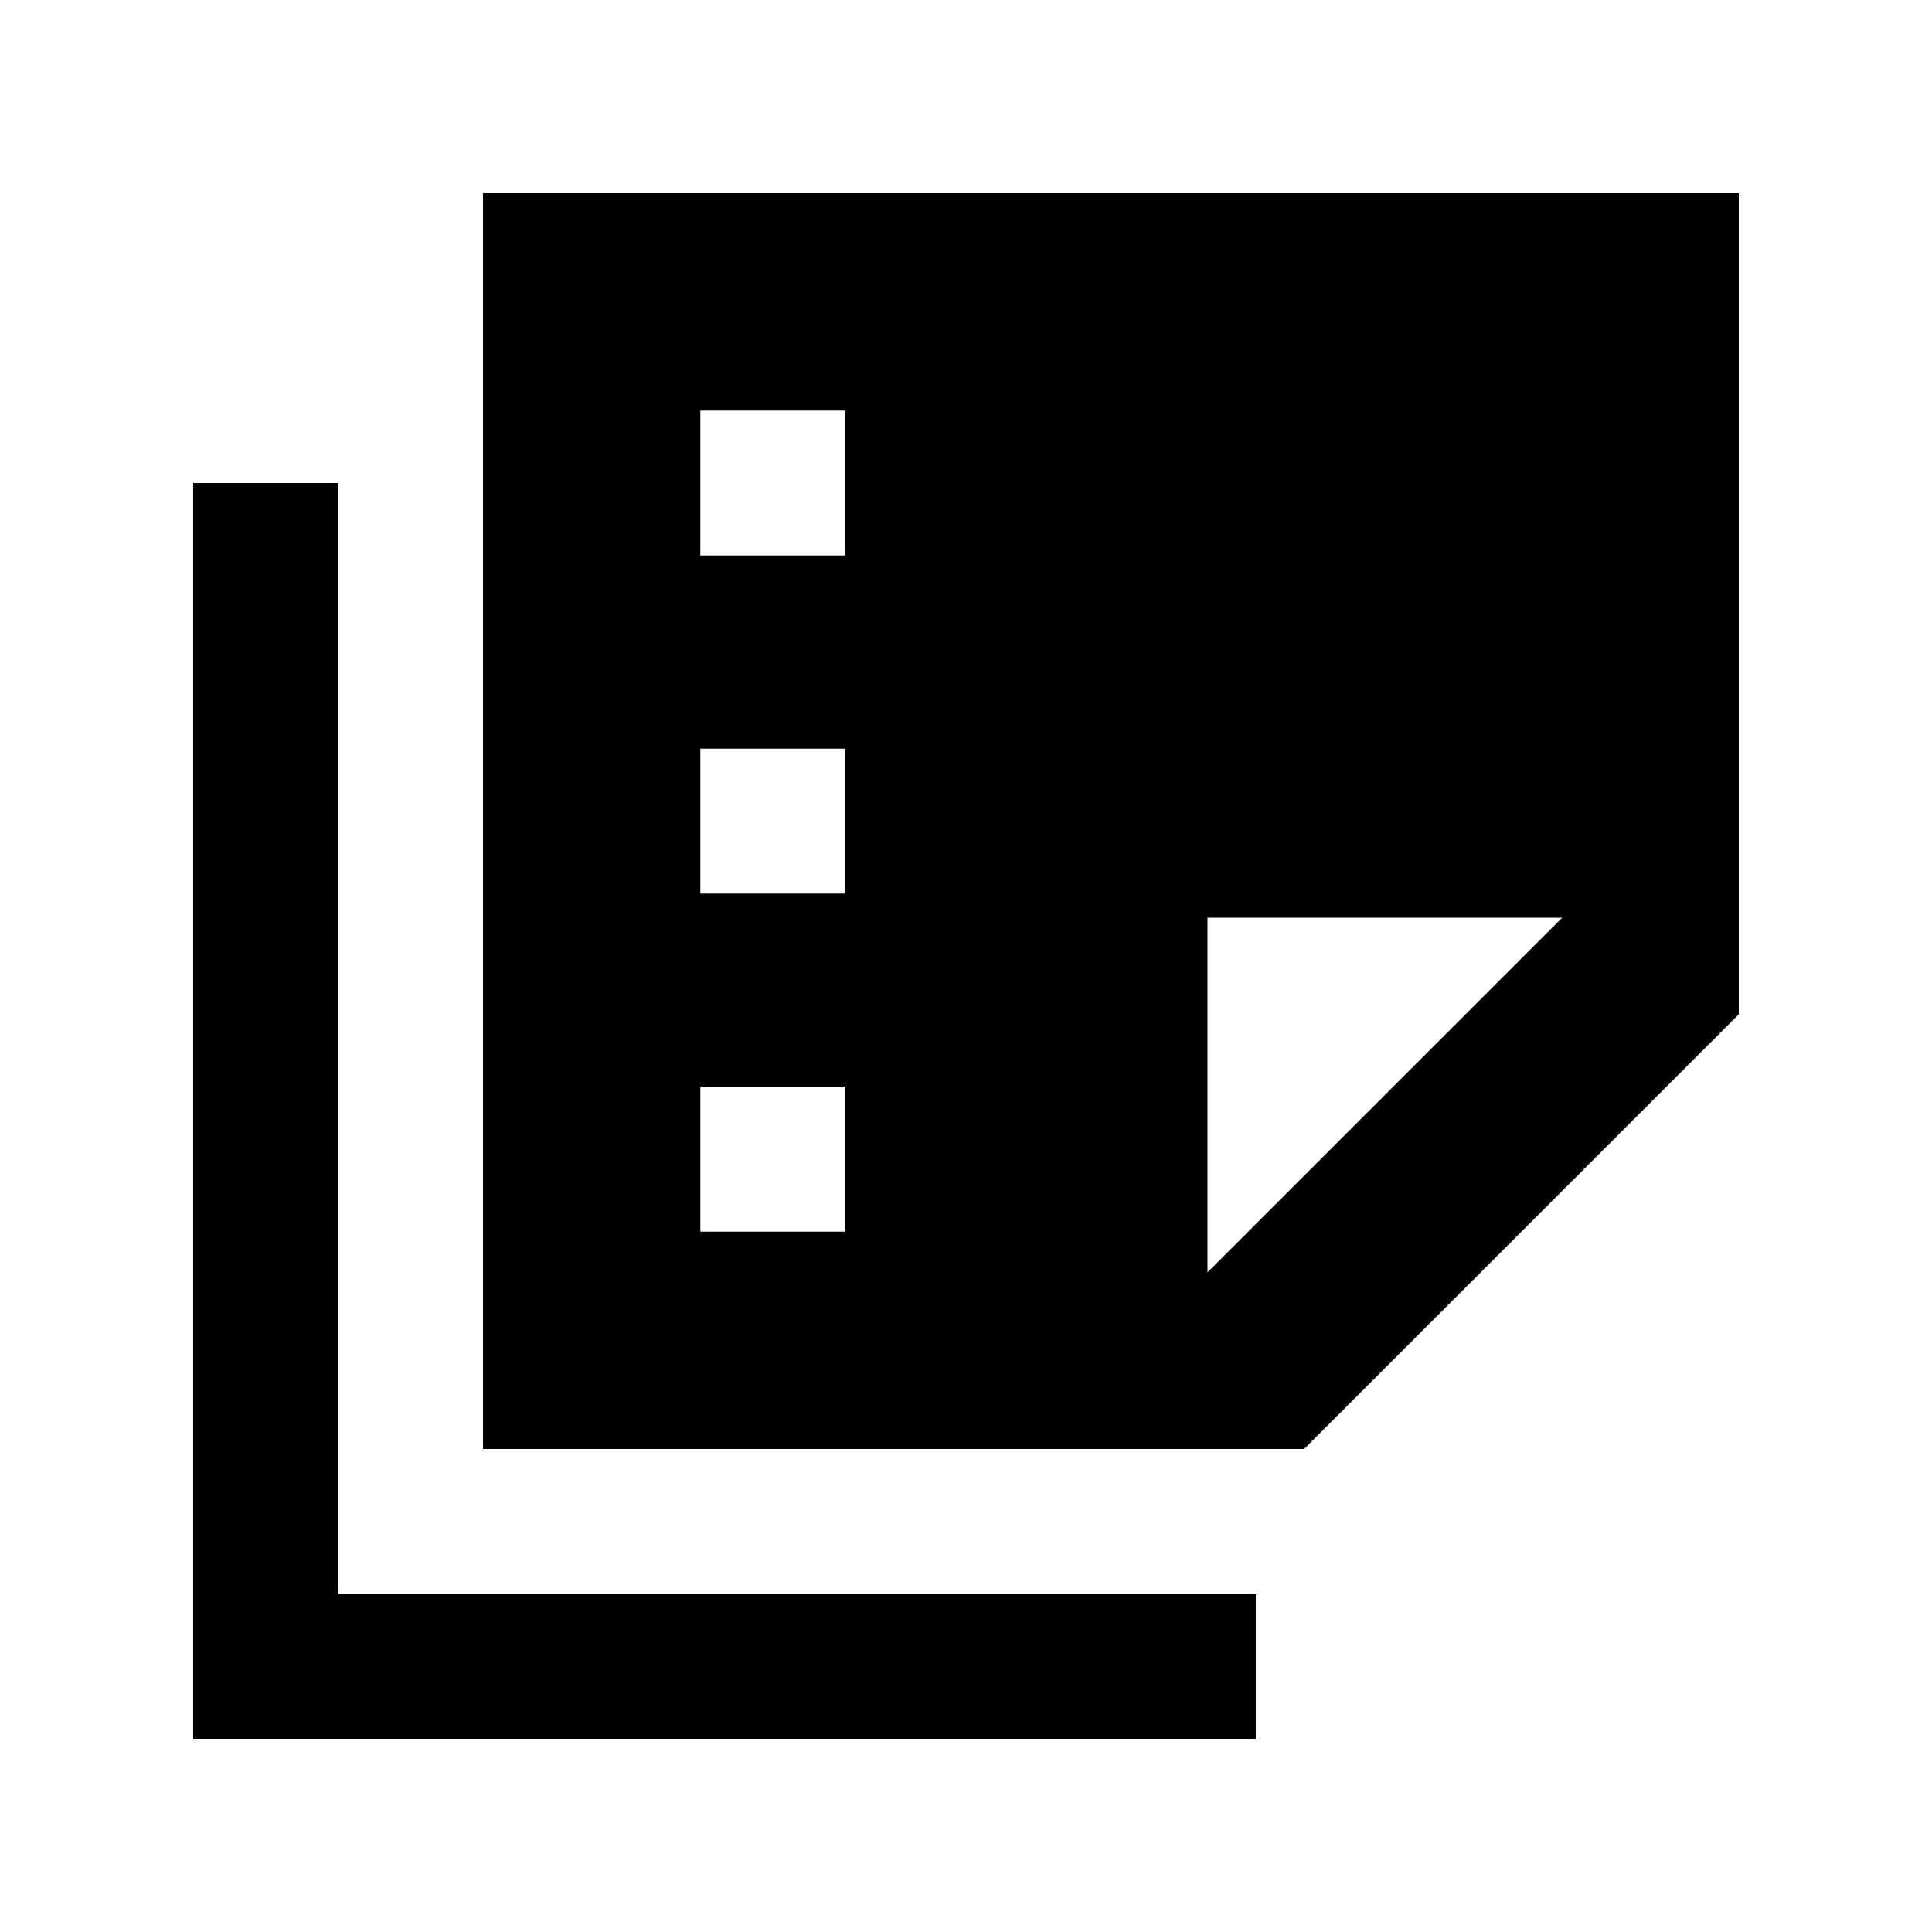 <svg xmlns="http://www.w3.org/2000/svg" viewBox="0 0 640 640"><!--! Font Awesome Pro 7.1.0 by @fontawesome - https://fontawesome.com License - https://fontawesome.com/license (Commercial License) Copyright 2025 Fonticons, Inc. --><path fill="currentColor" d="M432 480L160 480L160 64L576 64L576 336L432 480zM517.5 304L400 304L400 421.5L517.5 304zM232 136L232 184L280 184L280 136L232 136zM280 248L232 248L232 296L280 296L280 248zM232 360L232 408L280 408L280 360L232 360zM112 184L112 528L416 528L416 576L64 576L64 160L112 160L112 184z"/></svg>